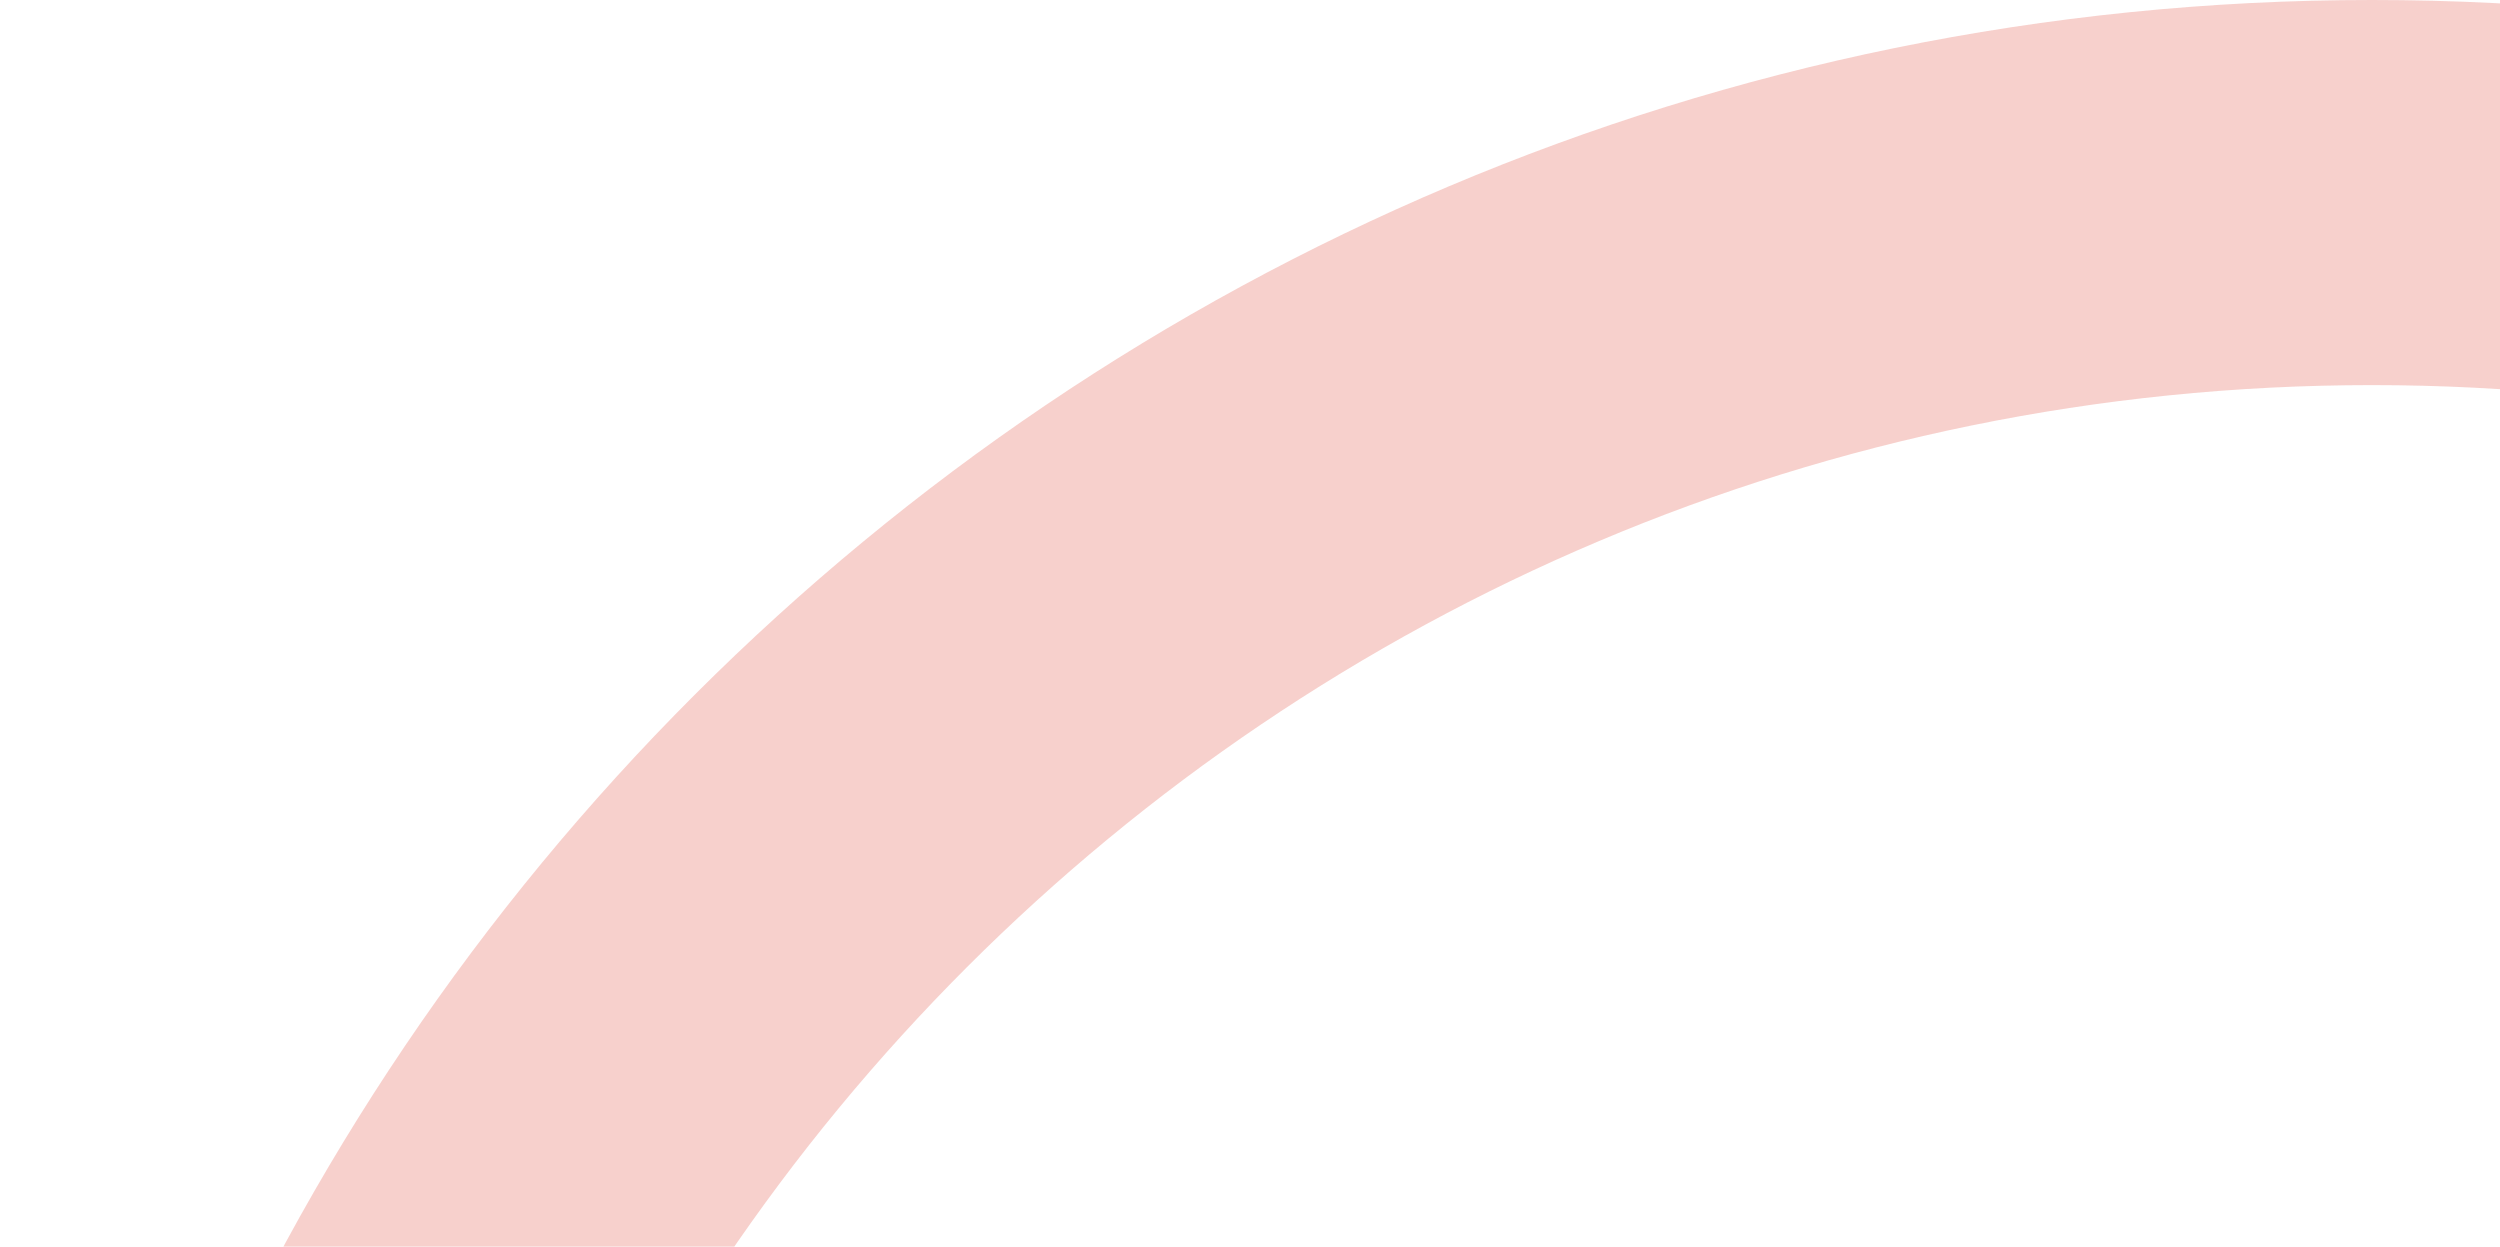 <svg width="1113" height="555" viewBox="0 0 1113 555" fill="none" xmlns="http://www.w3.org/2000/svg">
<path opacity="0.2" d="M2112 1056C2112 1639.21 1639.21 2112 1056 2112C472.787 2112 0 1639.21 0 1056C0 472.787 472.787 0 1056 0C1639.21 0 2112 472.787 2112 1056ZM171.452 1056C171.452 1544.52 567.477 1940.55 1056 1940.55C1544.52 1940.55 1940.55 1544.52 1940.55 1056C1940.55 567.477 1544.52 171.452 1056 171.452C567.477 171.452 171.452 567.477 171.452 1056Z" fill="#D71700"/>
</svg>
